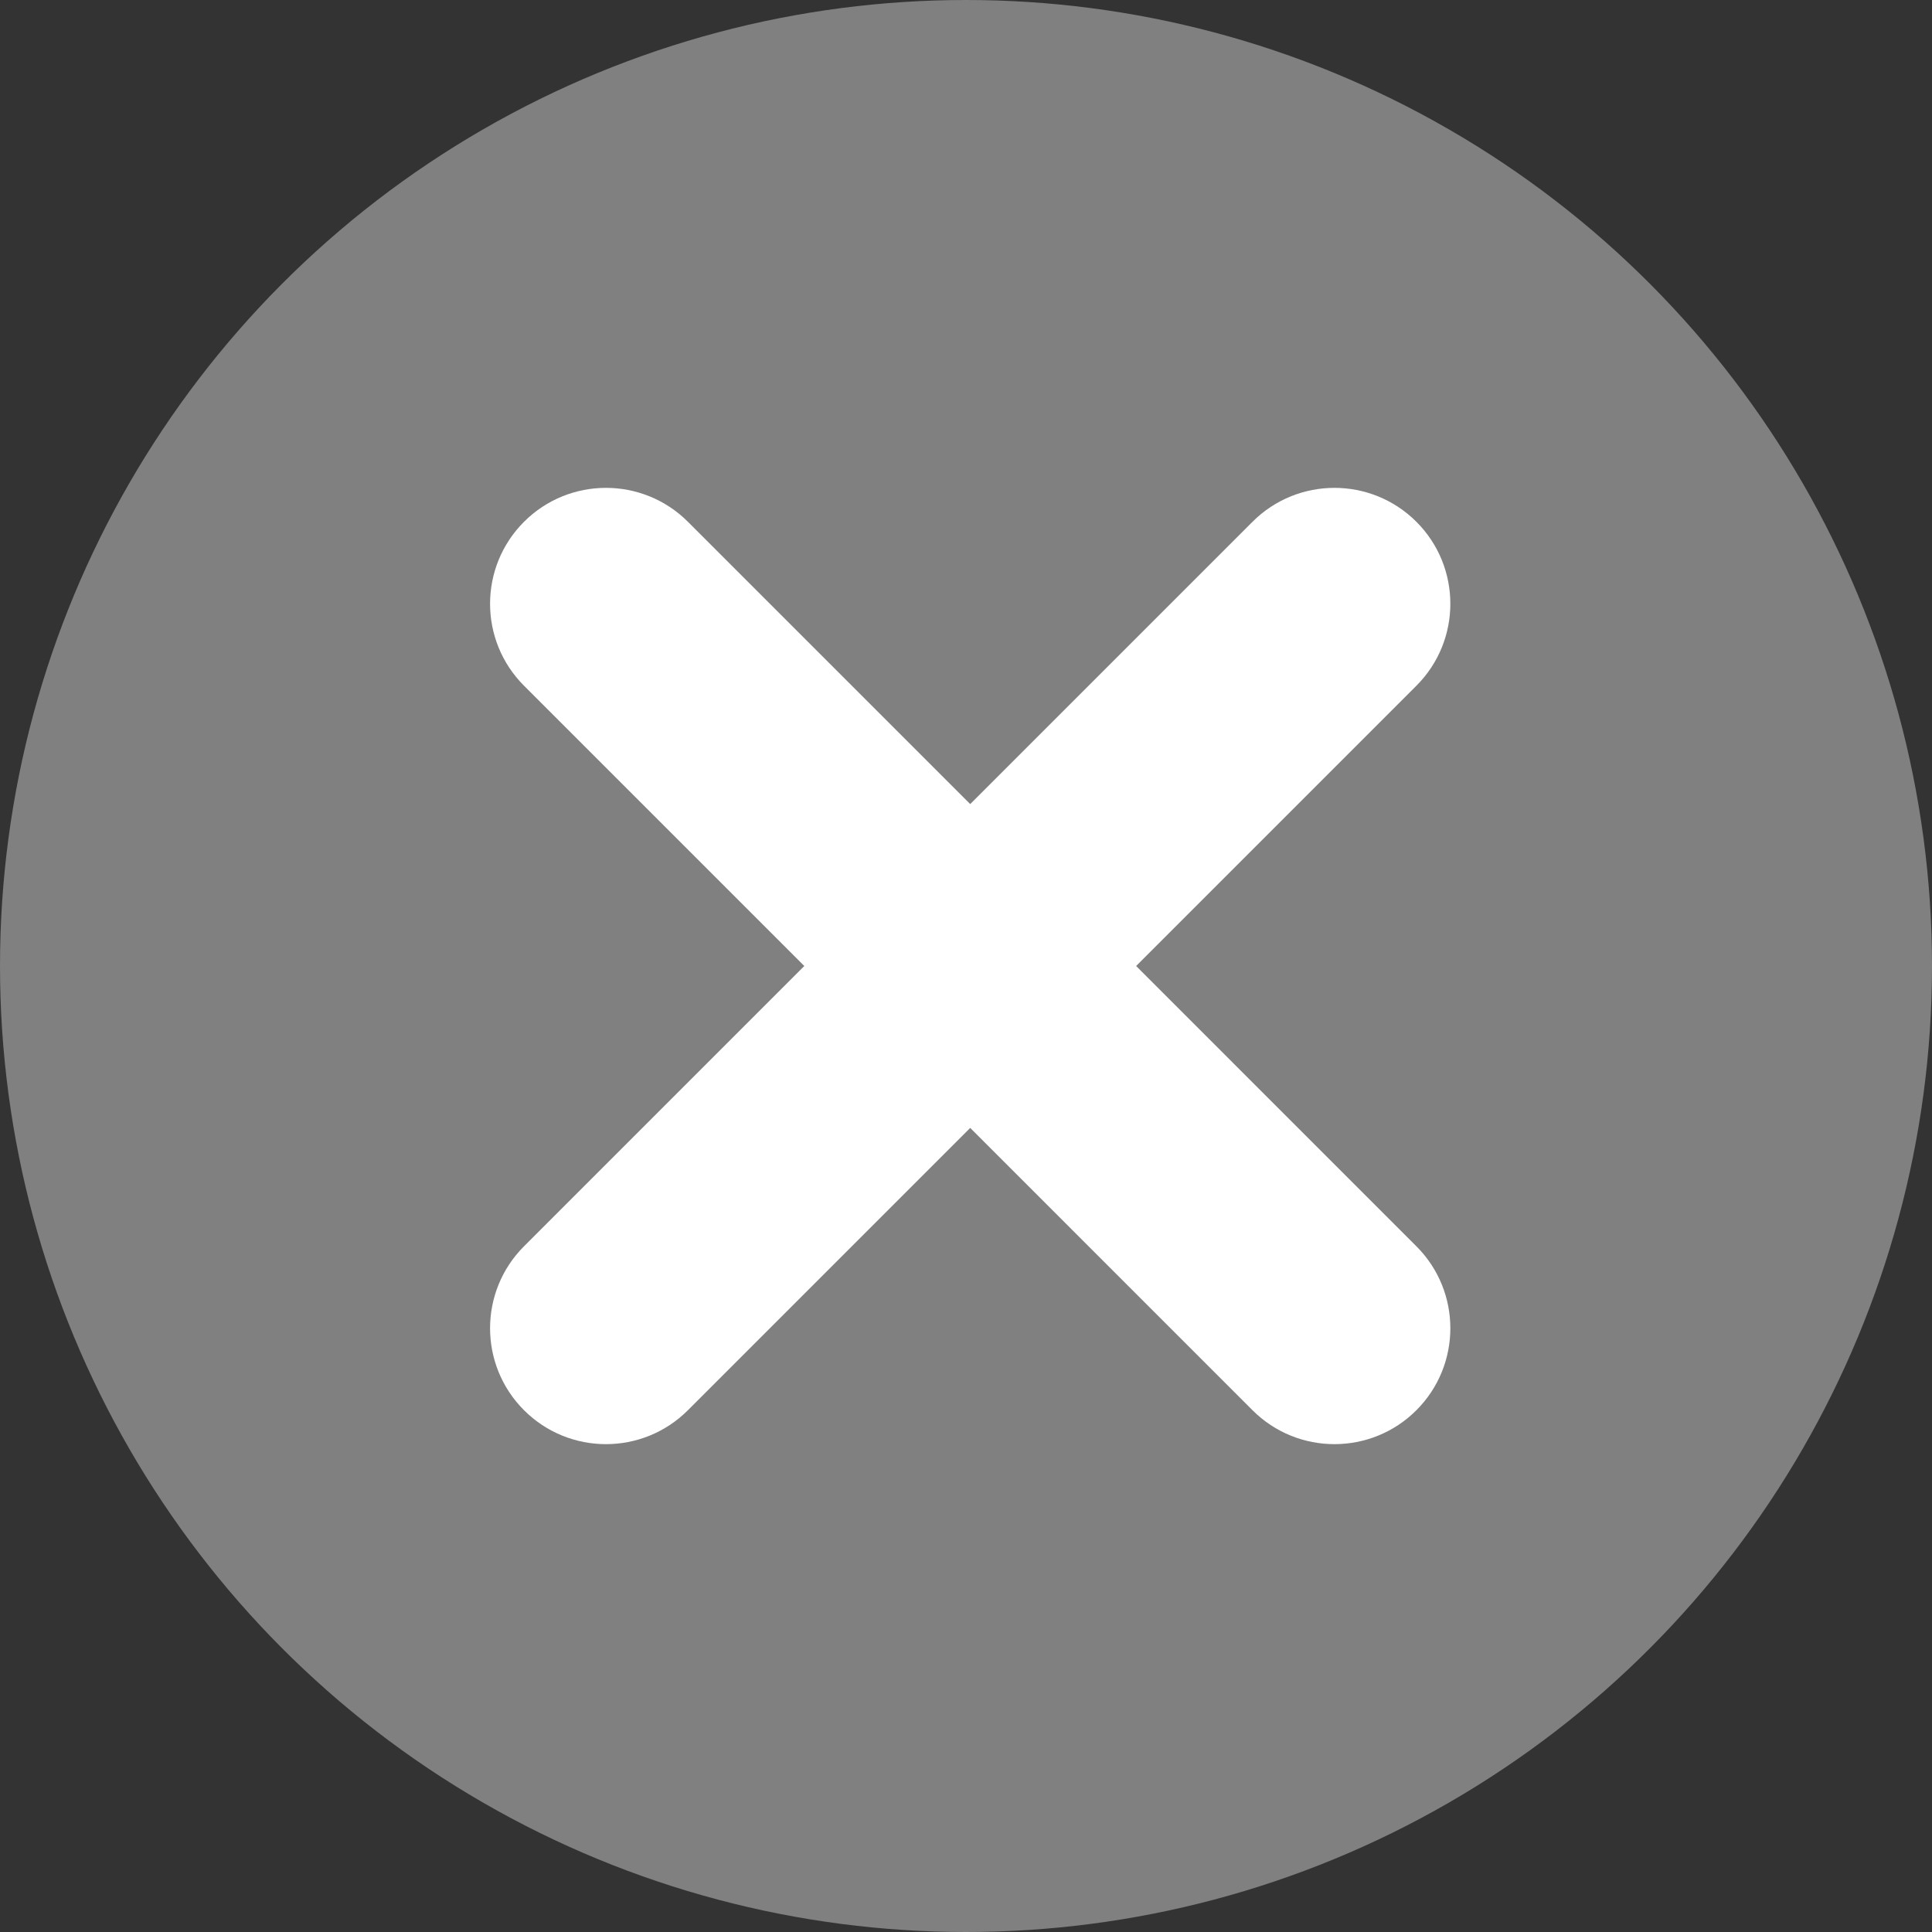 <?xml version="1.0" encoding="UTF-8"?>
<!DOCTYPE svg PUBLIC "-//W3C//DTD SVG 1.1//EN" "http://www.w3.org/Graphics/SVG/1.1/DTD/svg11.dtd">
<!-- Creator: CorelDRAW X5 -->
<svg xmlns="http://www.w3.org/2000/svg" xml:space="preserve" width="50px" height="50px" style="shape-rendering:geometricPrecision; text-rendering:geometricPrecision; image-rendering:optimizeQuality; fill-rule:evenodd; clip-rule:evenodd"
viewBox="0 0 500000 500000"
 xmlns:xlink="http://www.w3.org/1999/xlink">
 <rect x="0" y="0" width="500000" height="500000" fill="#333333" stroke="none"/>
 <defs>
  <style type="text/css">
   <![CDATA[
    .fil1 {fill:none}
    .fil0 {fill:gray}
    .fil2 {fill:white;fill-rule:nonzero}
   ]]>
  </style>
 </defs>
 <g id="Ebene_x0020_1">
  <circle class="fil0" cx="250000" cy="250000" r="250000"/>
  <polyline class="fil1" points="354368,156253 260620,250000 354368,343751 "/>
  <path class="fil2" d="M366564 177463c11713,-11713 11713,-30709 0,-42421 -11713,-11713 -30709,-11713 -42421,0l-93747 93747c-11713,11713 -11713,30709 0,42421l93747 93751c11713,11713 30709,11713 42421,0 11713,-11713 11713,-30709 0,-42421l-72537 -72540 72537 -72537z"/>
  <polyline class="fil1" points="249373,156253 155625,250000 249373,343751 "/>
  <path class="fil2" d="M135613 177463c-11713,-11713 -11713,-30709 0,-42421 11713,-11713 30709,-11713 42421,0l93747 93747c11713,11713 11713,30709 0,42421l-93747 93751c-11713,11713 -30709,11713 -42421,0 -11713,-11713 -11713,-30709 0,-42421l72537 -72540 -72537 -72537z"/>
 </g>
</svg>
